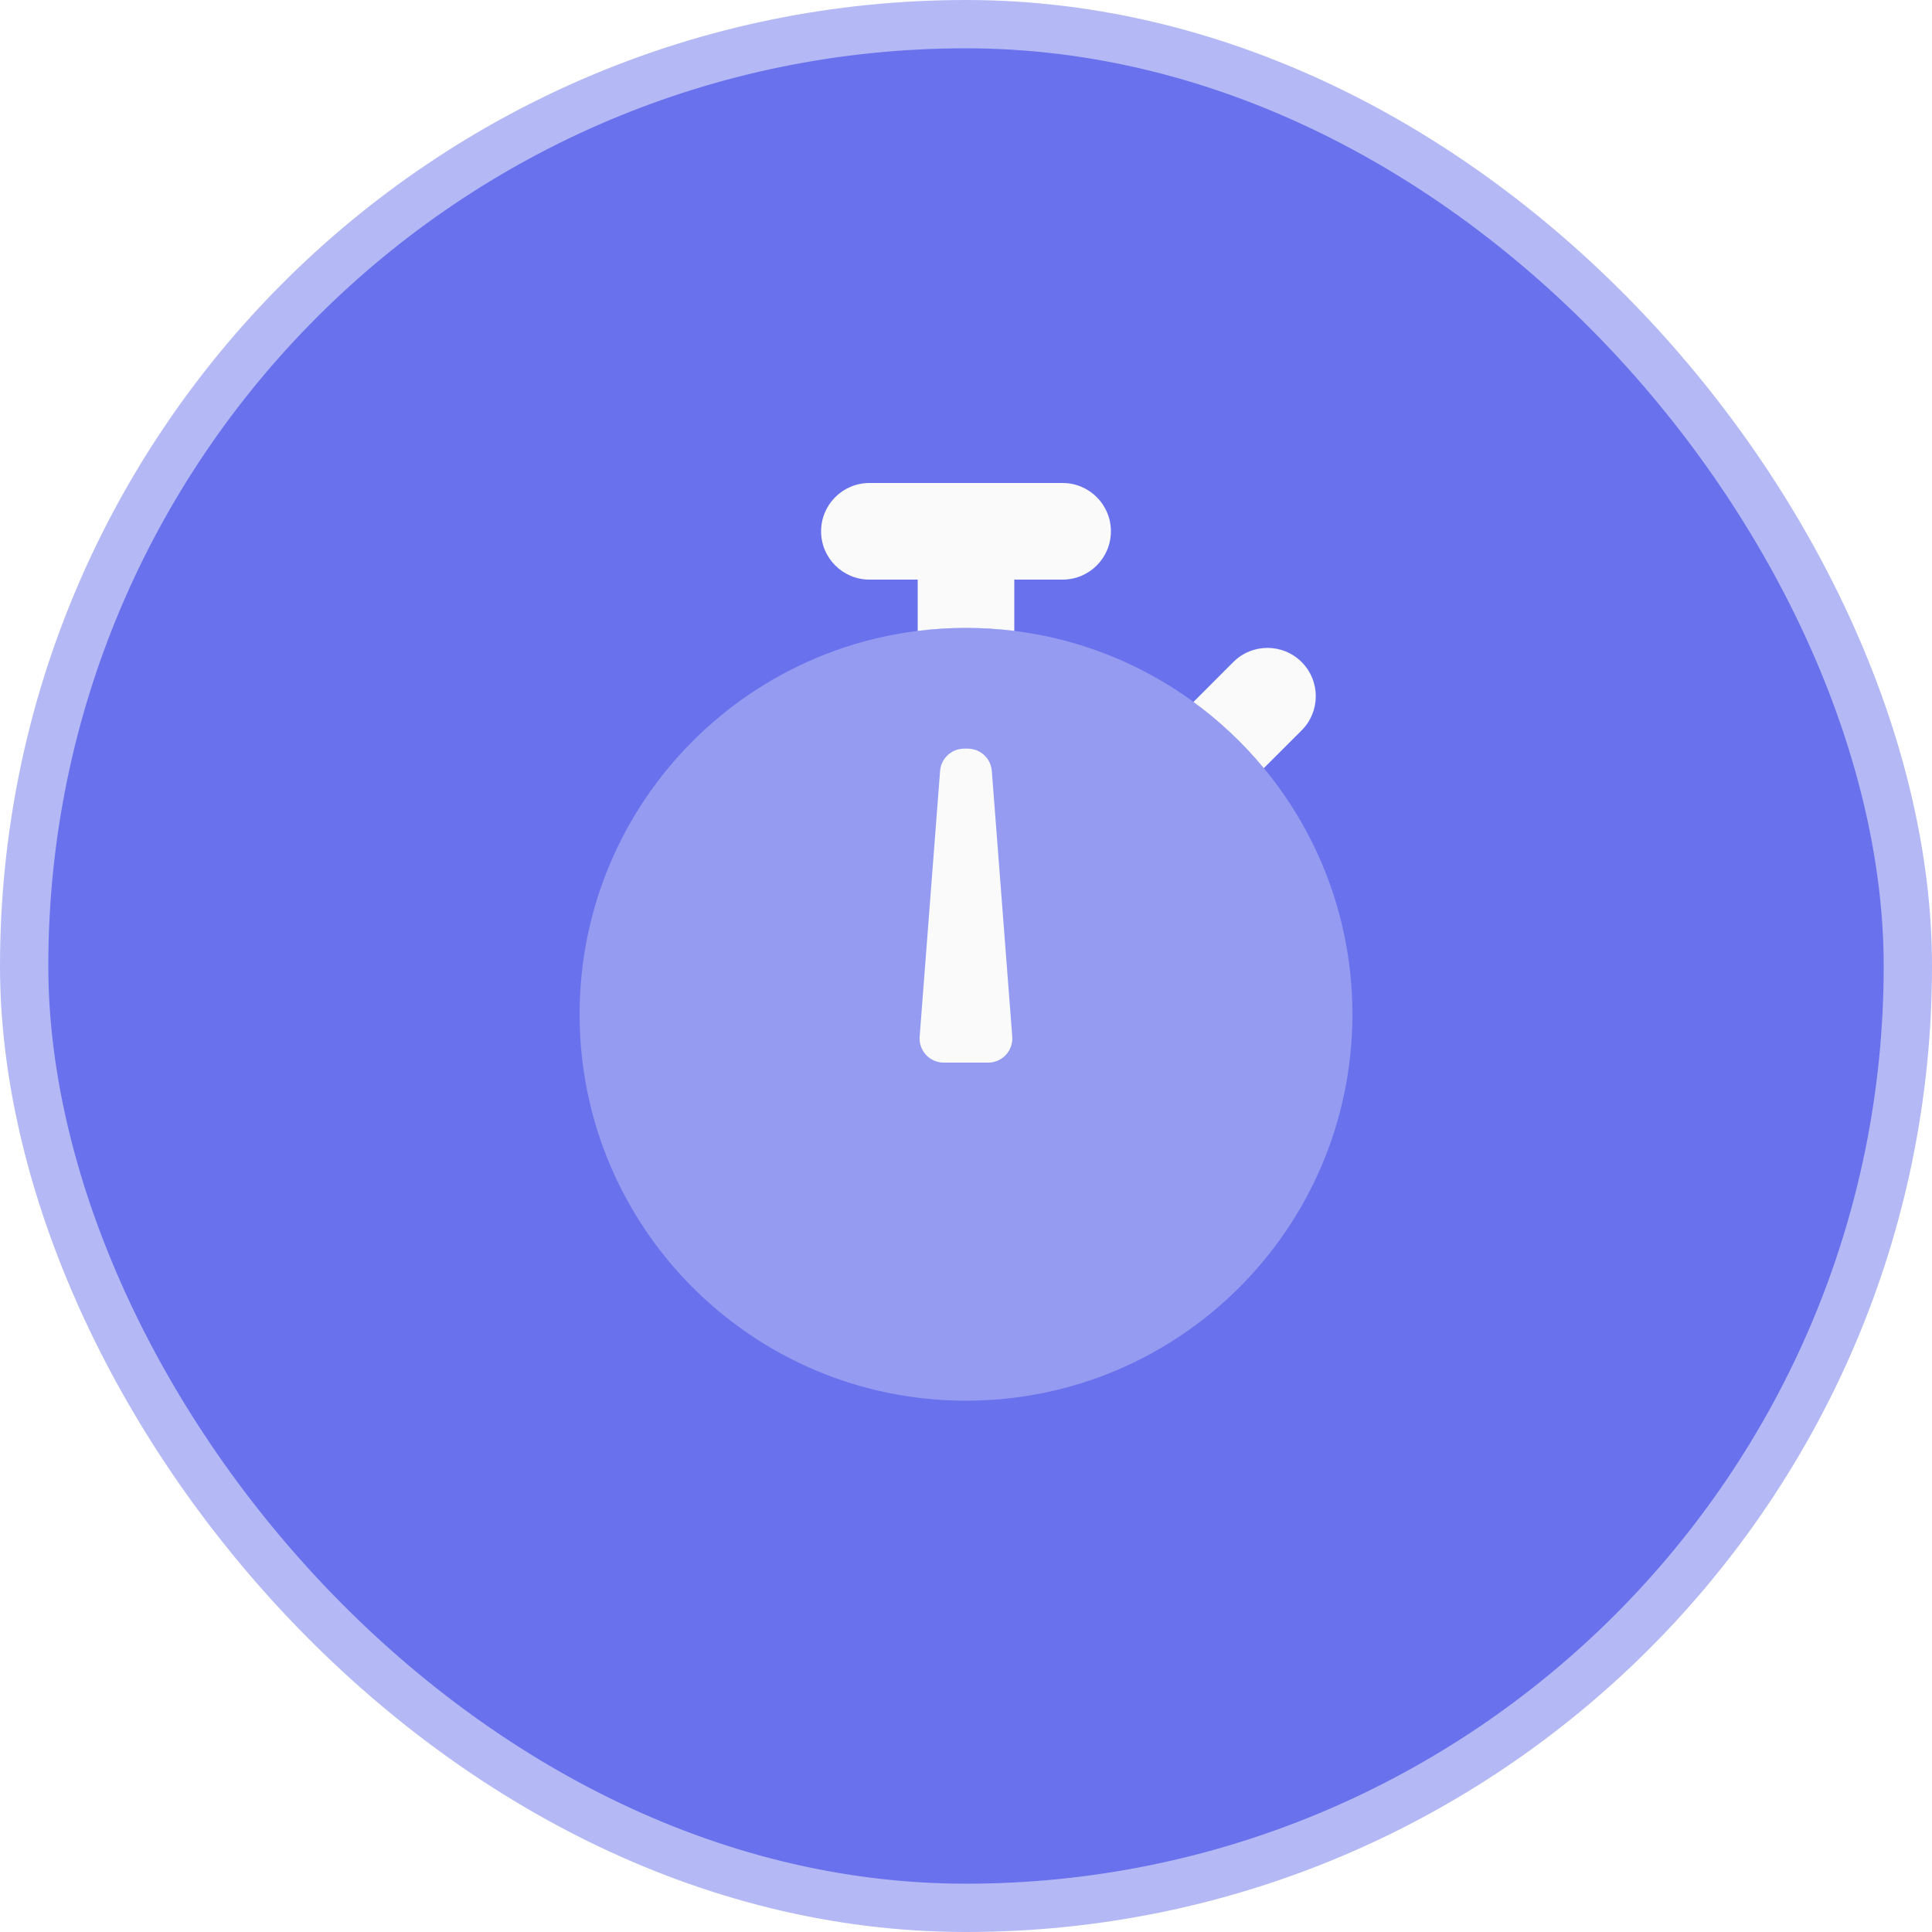 <?xml version="1.0" encoding="UTF-8"?> <svg xmlns="http://www.w3.org/2000/svg" width="80" height="80" viewBox="0 0 80 80" fill="none"> <g filter="url(#filter0_b)"> <rect x="1" y="1" width="78" height="78" rx="39" fill="#6972EC" stroke="#B4B9F5" stroke-width="2"></rect> <path opacity="0.3" fill-rule="evenodd" clip-rule="evenodd" d="M40 58C31.163 58 24 50.837 24 42C24 33.163 31.163 26 40 26C48.837 26 56 33.163 56 42C56 50.837 48.837 58 40 58Z" fill="#FAFAFA"></path> <path fill-rule="evenodd" clip-rule="evenodd" d="M42 26.124C41.345 26.042 40.677 26 40 26C39.323 26 38.655 26.042 38 26.124V24H36C34.895 24 34 23.105 34 22C34 20.895 34.895 20 36 20H44C45.105 20 46 20.895 46 22C46 23.105 45.105 24 44 24H42V26.124Z" fill="#FAFAFA"></path> <path fill-rule="evenodd" clip-rule="evenodd" d="M49.418 29.066L51.069 27.414C51.85 26.633 53.117 26.633 53.898 27.414C54.679 28.195 54.679 29.462 53.898 30.243L52.332 31.808C51.48 30.777 50.5 29.855 49.418 29.066Z" fill="#FAFAFA"></path> <path fill-rule="evenodd" clip-rule="evenodd" d="M39.924 31H40.072C40.595 31 41.029 31.402 41.069 31.923L41.915 42.923C41.958 43.474 41.546 43.955 40.995 43.997C40.969 43.999 40.944 44 40.918 44H39.078C38.526 44 38.078 43.552 38.078 43C38.078 42.974 38.079 42.949 38.081 42.923L38.927 31.923C38.967 31.402 39.402 31 39.924 31Z" fill="#FAFAFA"></path> </g> <defs> <filter id="filter0_b" x="-7.975" y="-7.975" width="95.951" height="95.951" filterUnits="userSpaceOnUse" color-interpolation-filters="sRGB"> <feFlood flood-opacity="0" result="BackgroundImageFix"></feFlood> <feGaussianBlur in="BackgroundImage" stdDeviation="3.988"></feGaussianBlur> <feComposite in2="SourceAlpha" operator="in" result="effect1_backgroundBlur"></feComposite> <feBlend mode="normal" in="SourceGraphic" in2="effect1_backgroundBlur" result="shape"></feBlend> </filter> </defs> </svg> 